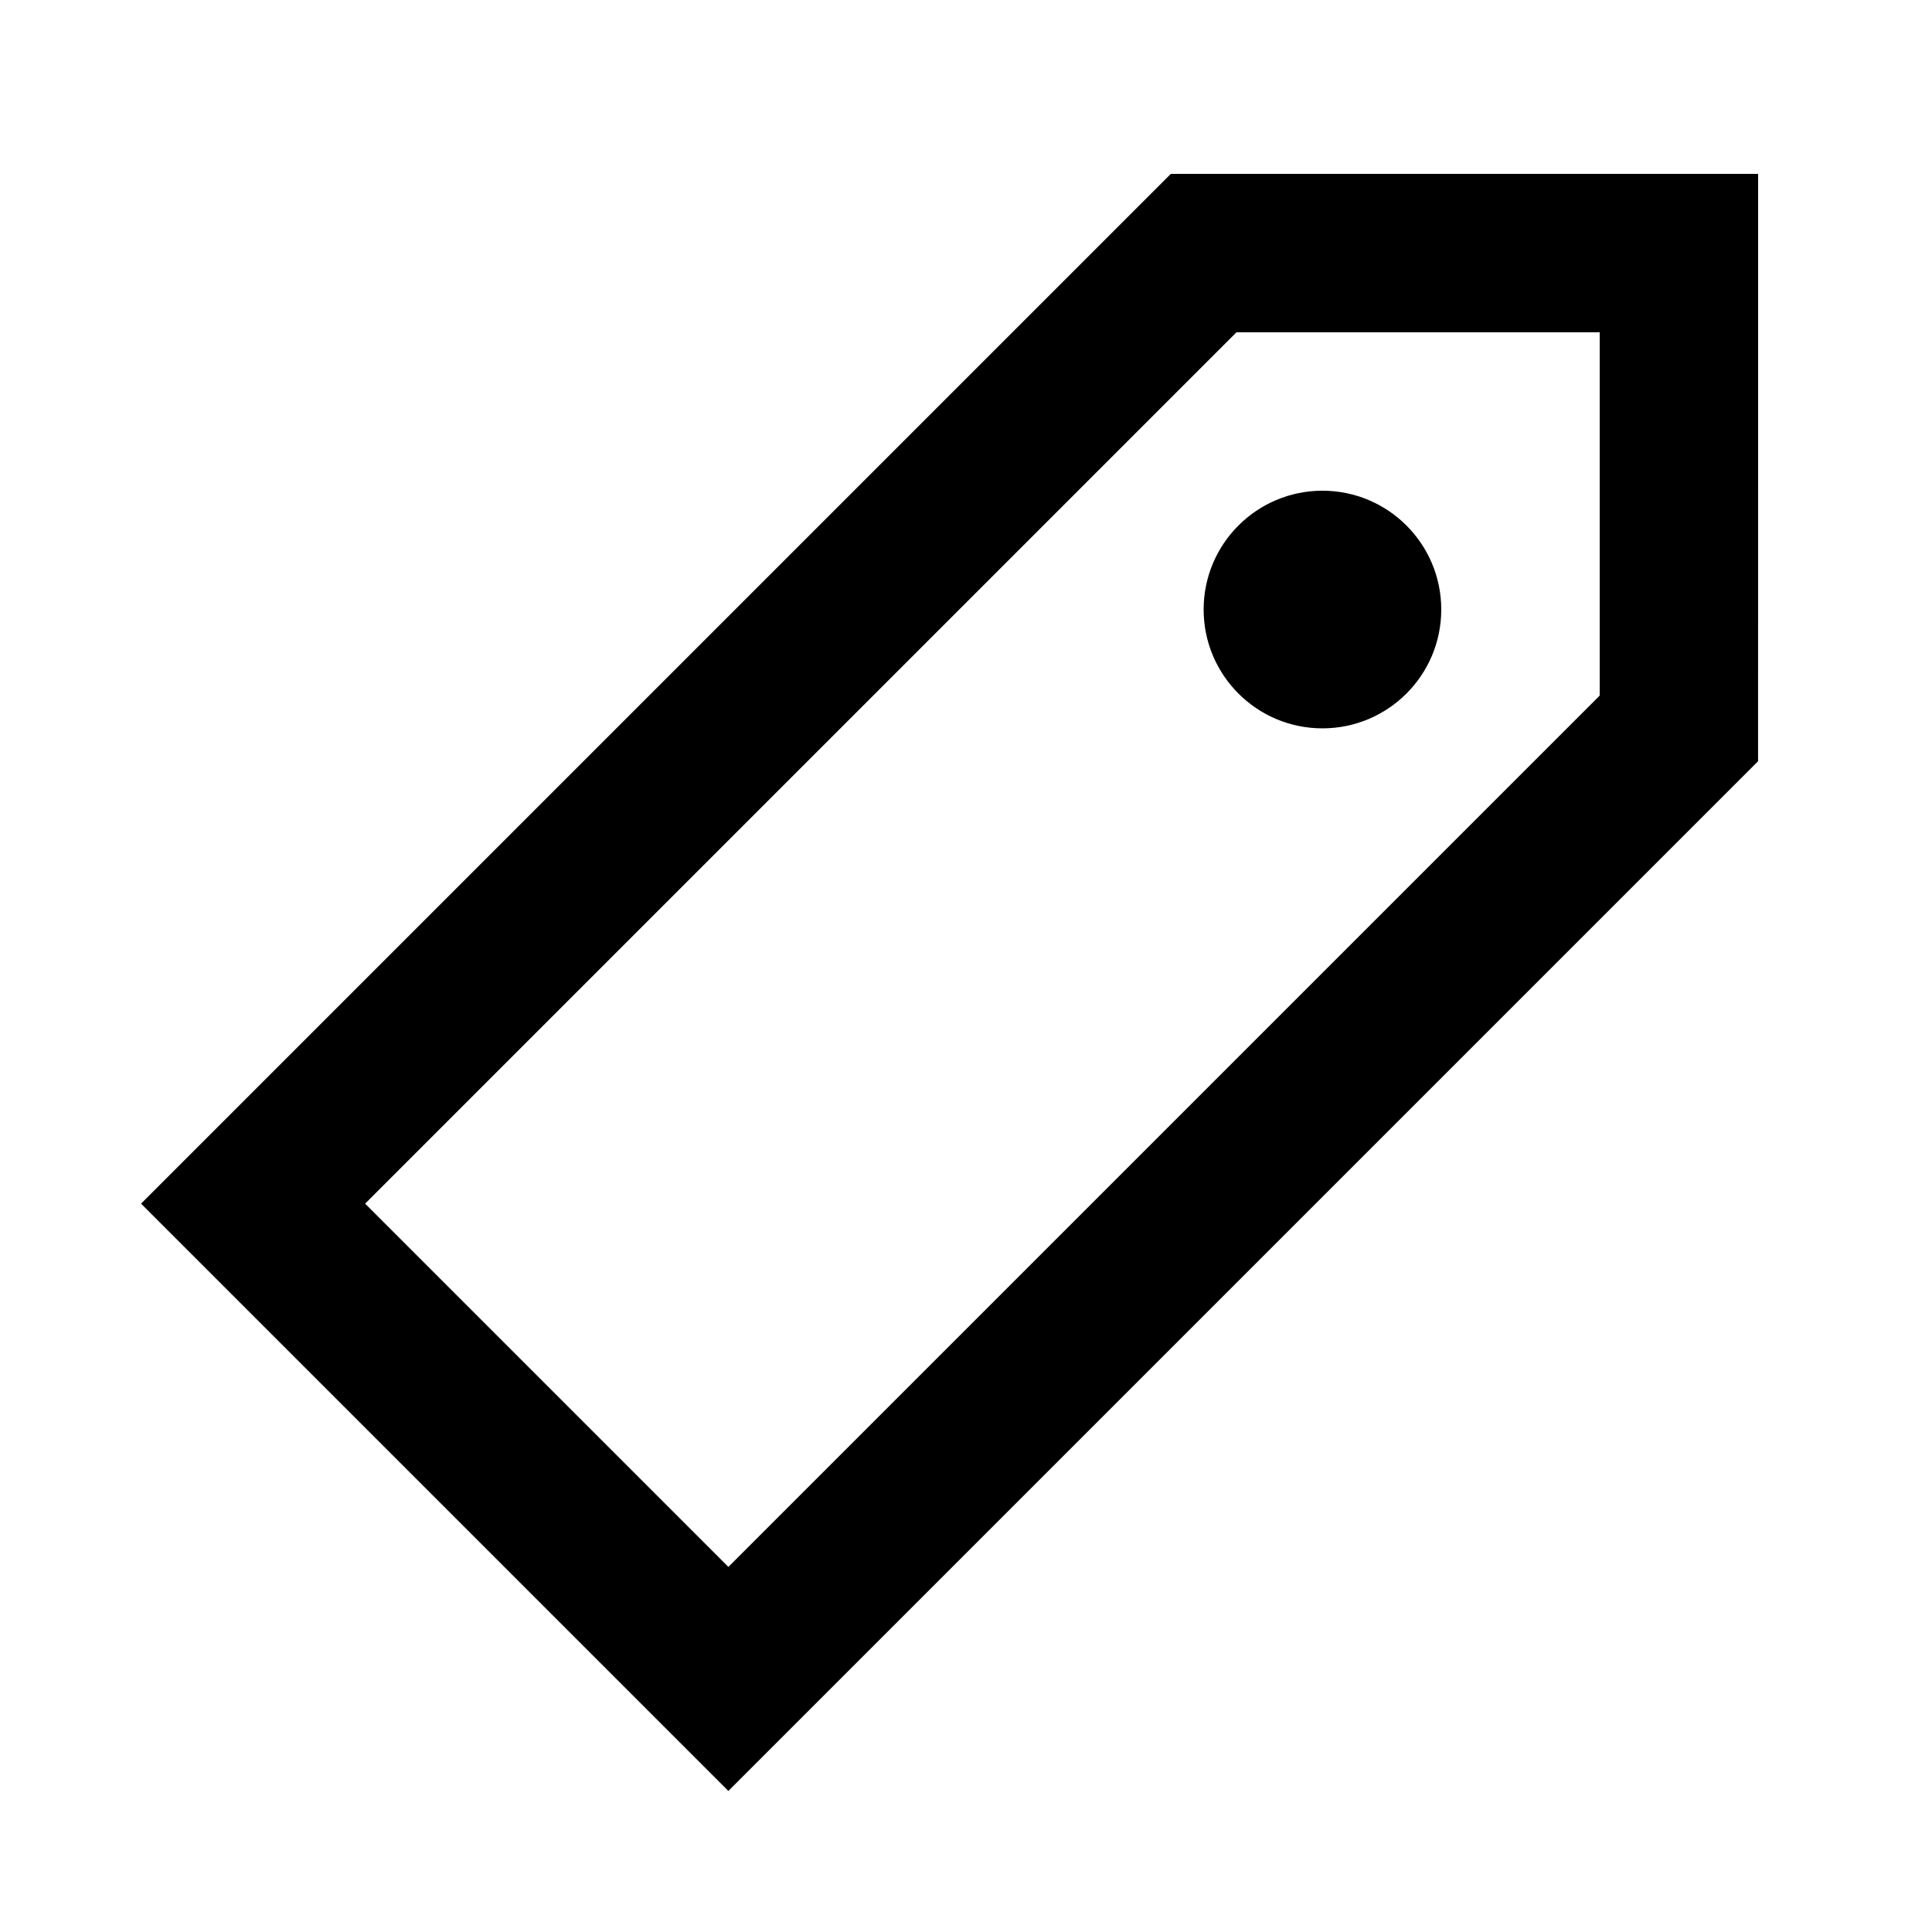 <?xml version="1.0" encoding="UTF-8"?>
<!-- Uploaded to: SVG Repo, www.svgrepo.com, Generator: SVG Repo Mixer Tools -->
<svg fill="#000000" width="800px" height="800px" version="1.1" viewBox="144 144 512 512" xmlns="http://www.w3.org/2000/svg">
 <g>
  <path d="m494.46 337.02c17.391 0 31.488-14.098 31.488-31.488s-14.098-31.488-31.488-31.488c-17.387 0-31.484 14.098-31.484 31.488s14.098 31.488 31.484 31.488z"/>
  <path d="m609.92 190.08h-155.64l-272.9 272.9 155.64 155.64 272.89-272.89zm-369.16 272.9 230.91-230.91h96.266v96.266l-230.91 230.91z" fill-rule="evenodd"/>
 </g>
</svg>